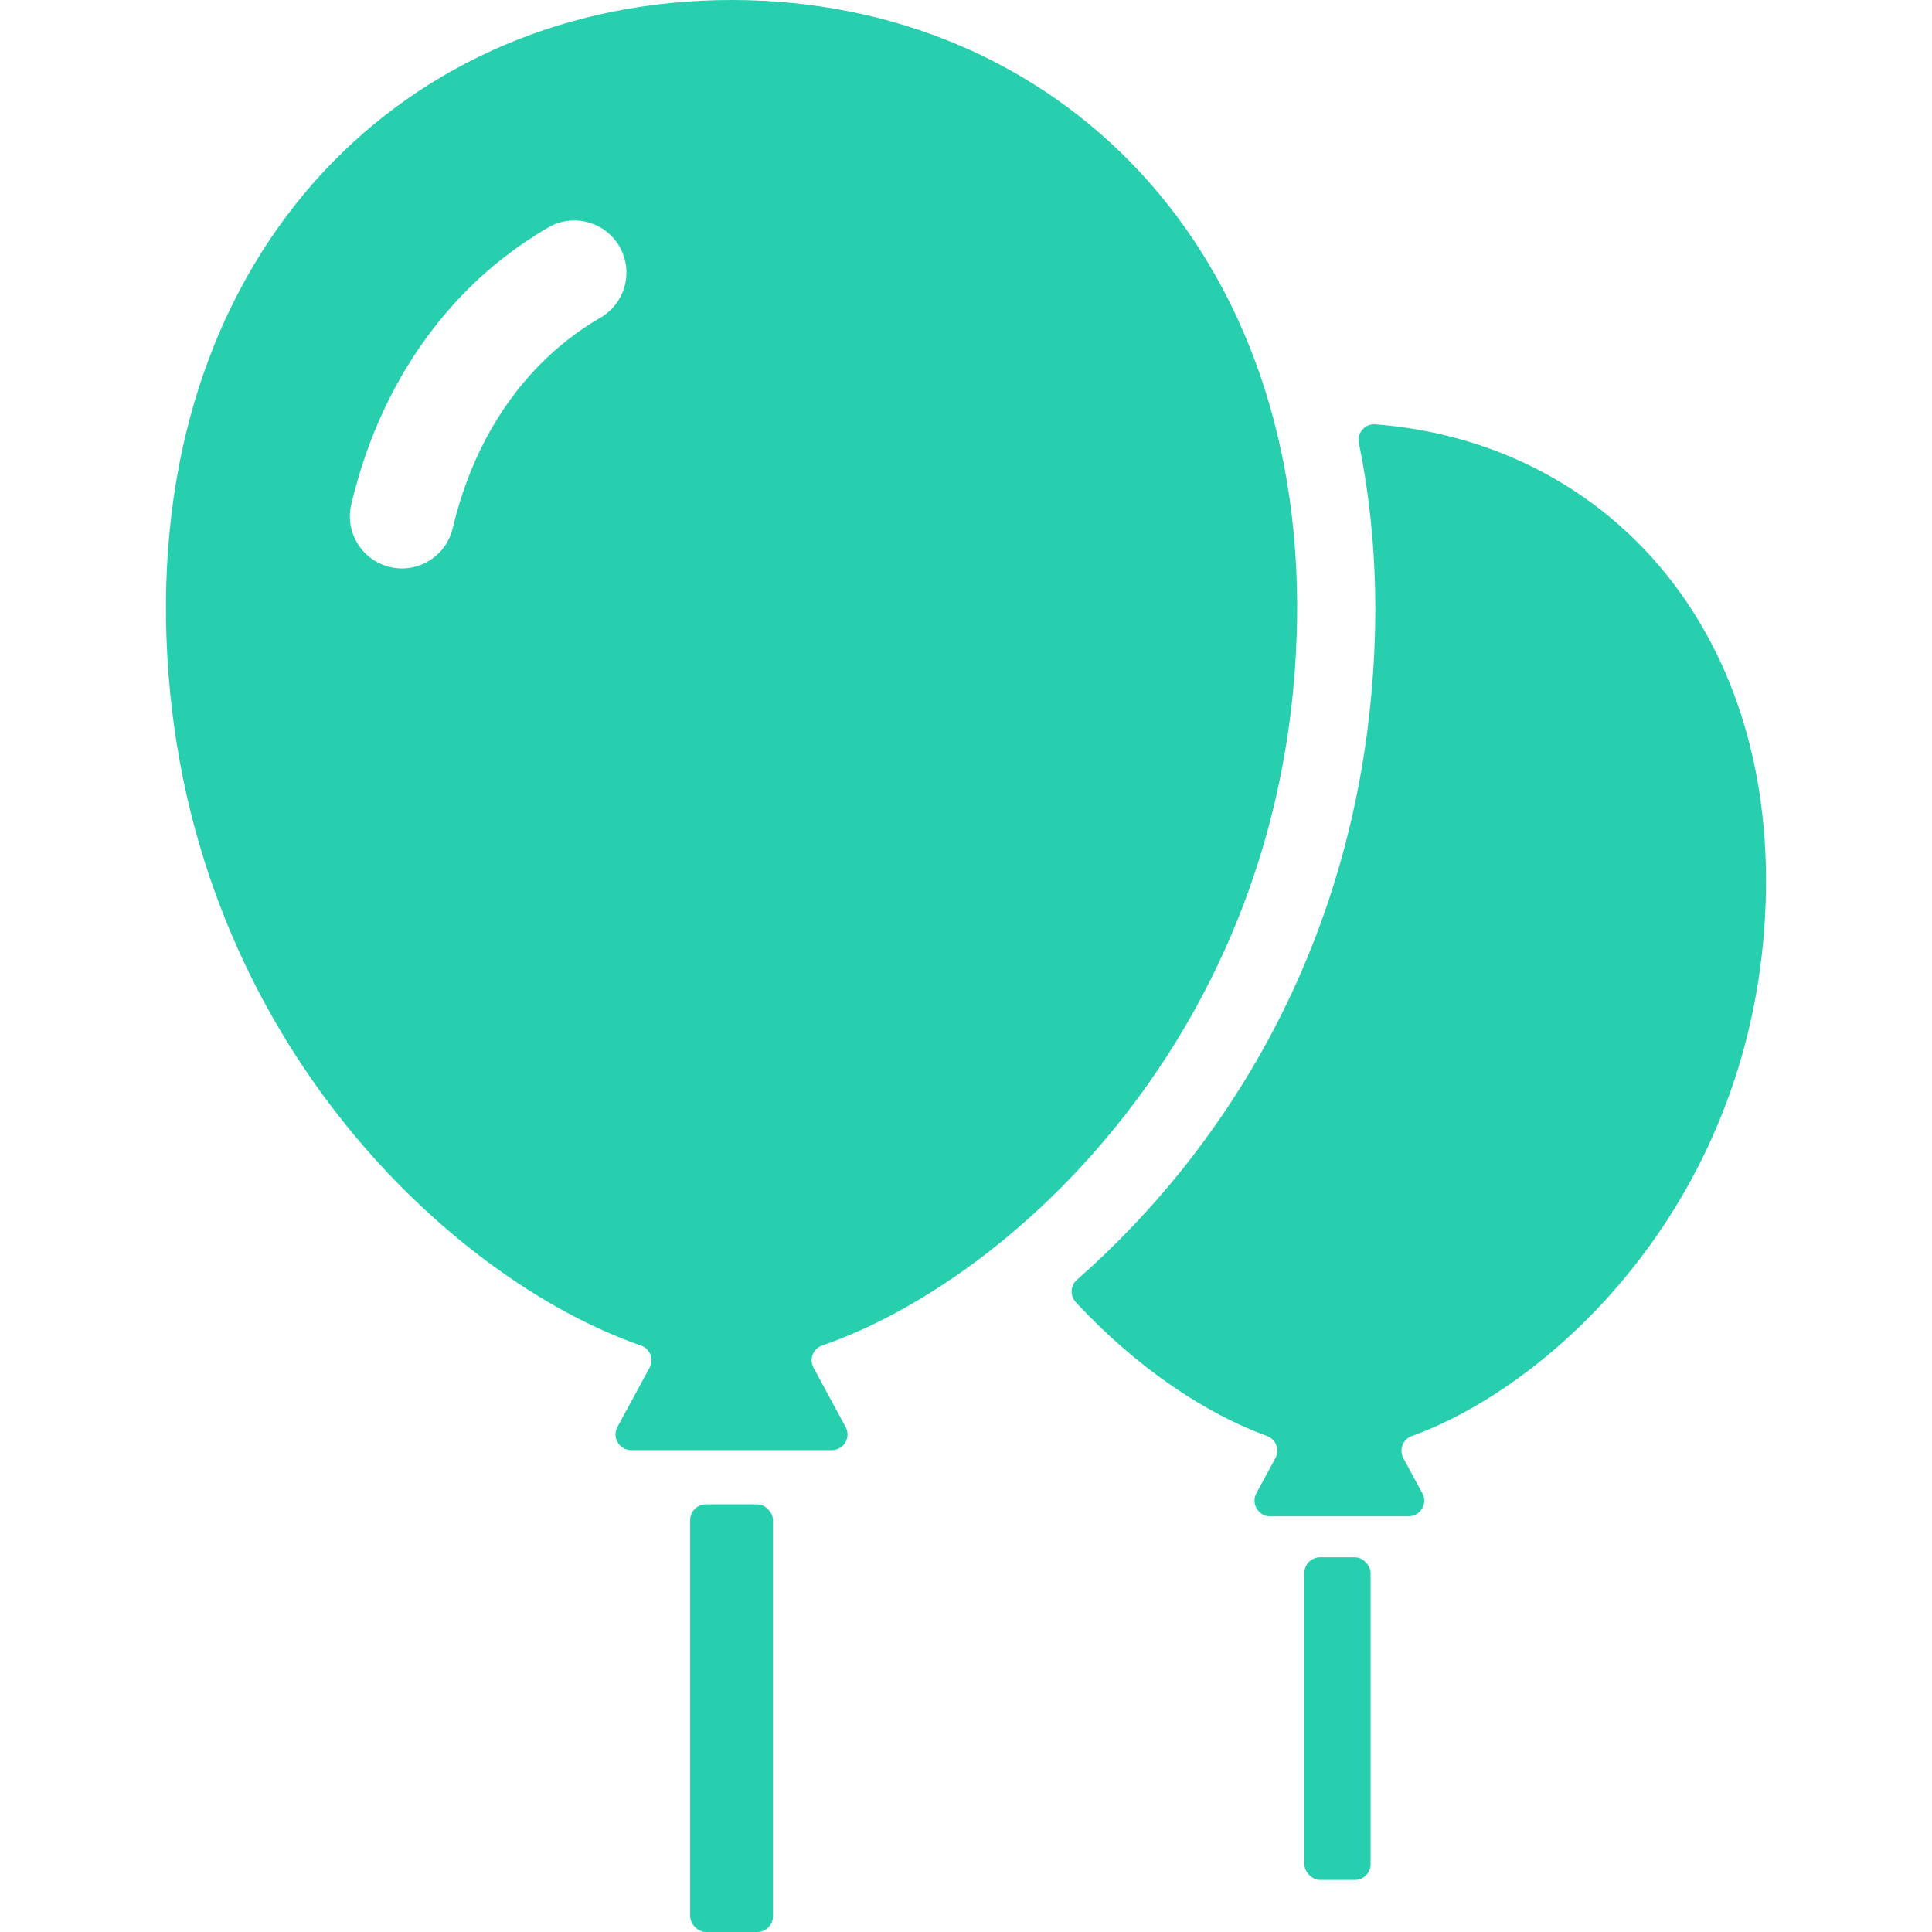 <?xml version="1.0" encoding="UTF-8"?><svg id="_x32_" xmlns="http://www.w3.org/2000/svg" viewBox="0 0 512 512"><defs><style>.cls-1{fill:#28cfae;}</style></defs><rect class="cls-1" x="182.9" y="398.67" width="21.95" height="113.33" rx="4.16" ry="4.16"/><path class="cls-1" d="M343.62,169.12C347.32,65.82,279.66,0,193.88,0S40.44,65.82,44.12,169.12c3.73,104.25,75.46,170.11,125.74,187.46,2.42.83,3.49,3.65,2.27,5.9l-8.5,15.68c-1.5,2.77.5,6.14,3.65,6.14h53.17c3.15,0,5.15-3.37,3.65-6.14l-8.5-15.68c-1.22-2.25-.15-5.06,2.27-5.9,50.28-17.35,122.01-83.2,125.74-187.46ZM159.15,84.15c-6.12,3.57-11.69,7.93-16.6,13.02-10.81,11.22-18.44,25.49-22.6,42.86-1.77,7.42-9.21,11.99-16.62,10.23-7.42-1.77-12-9.22-10.23-16.63,5.11-21.53,15.05-40.58,29.58-55.63,6.69-6.93,14.29-12.86,22.56-17.69,6.59-3.84,15.05-1.62,18.89,4.97,3.84,6.59,1.62,15.04-4.97,18.88Z"/><rect class="cls-1" x="345.67" y="412.7" width="17.55" height="85.5" rx="4.16" ry="4.16"/><path class="cls-1" d="M467.91,239.53c2.64-74.04-43.34-122.44-103.44-127.08-2.74-.21-4.9,2.29-4.35,4.98,3.4,16.64,4.85,34.21,4.2,52.42-2.77,77.56-39.03,134.25-78.92,169.31-1.75,1.54-1.88,4.23-.29,5.94,16.37,17.69,34.83,29.73,50.65,35.45,2.39.86,3.44,3.65,2.23,5.88l-5.03,9.27c-1.5,2.77.5,6.14,3.65,6.14h36.67c3.15,0,5.15-3.37,3.65-6.13l-5.02-9.27c-1.21-2.24-.15-5.02,2.25-5.88,37.86-13.66,90.96-63.13,93.75-141.03Z"/></svg>